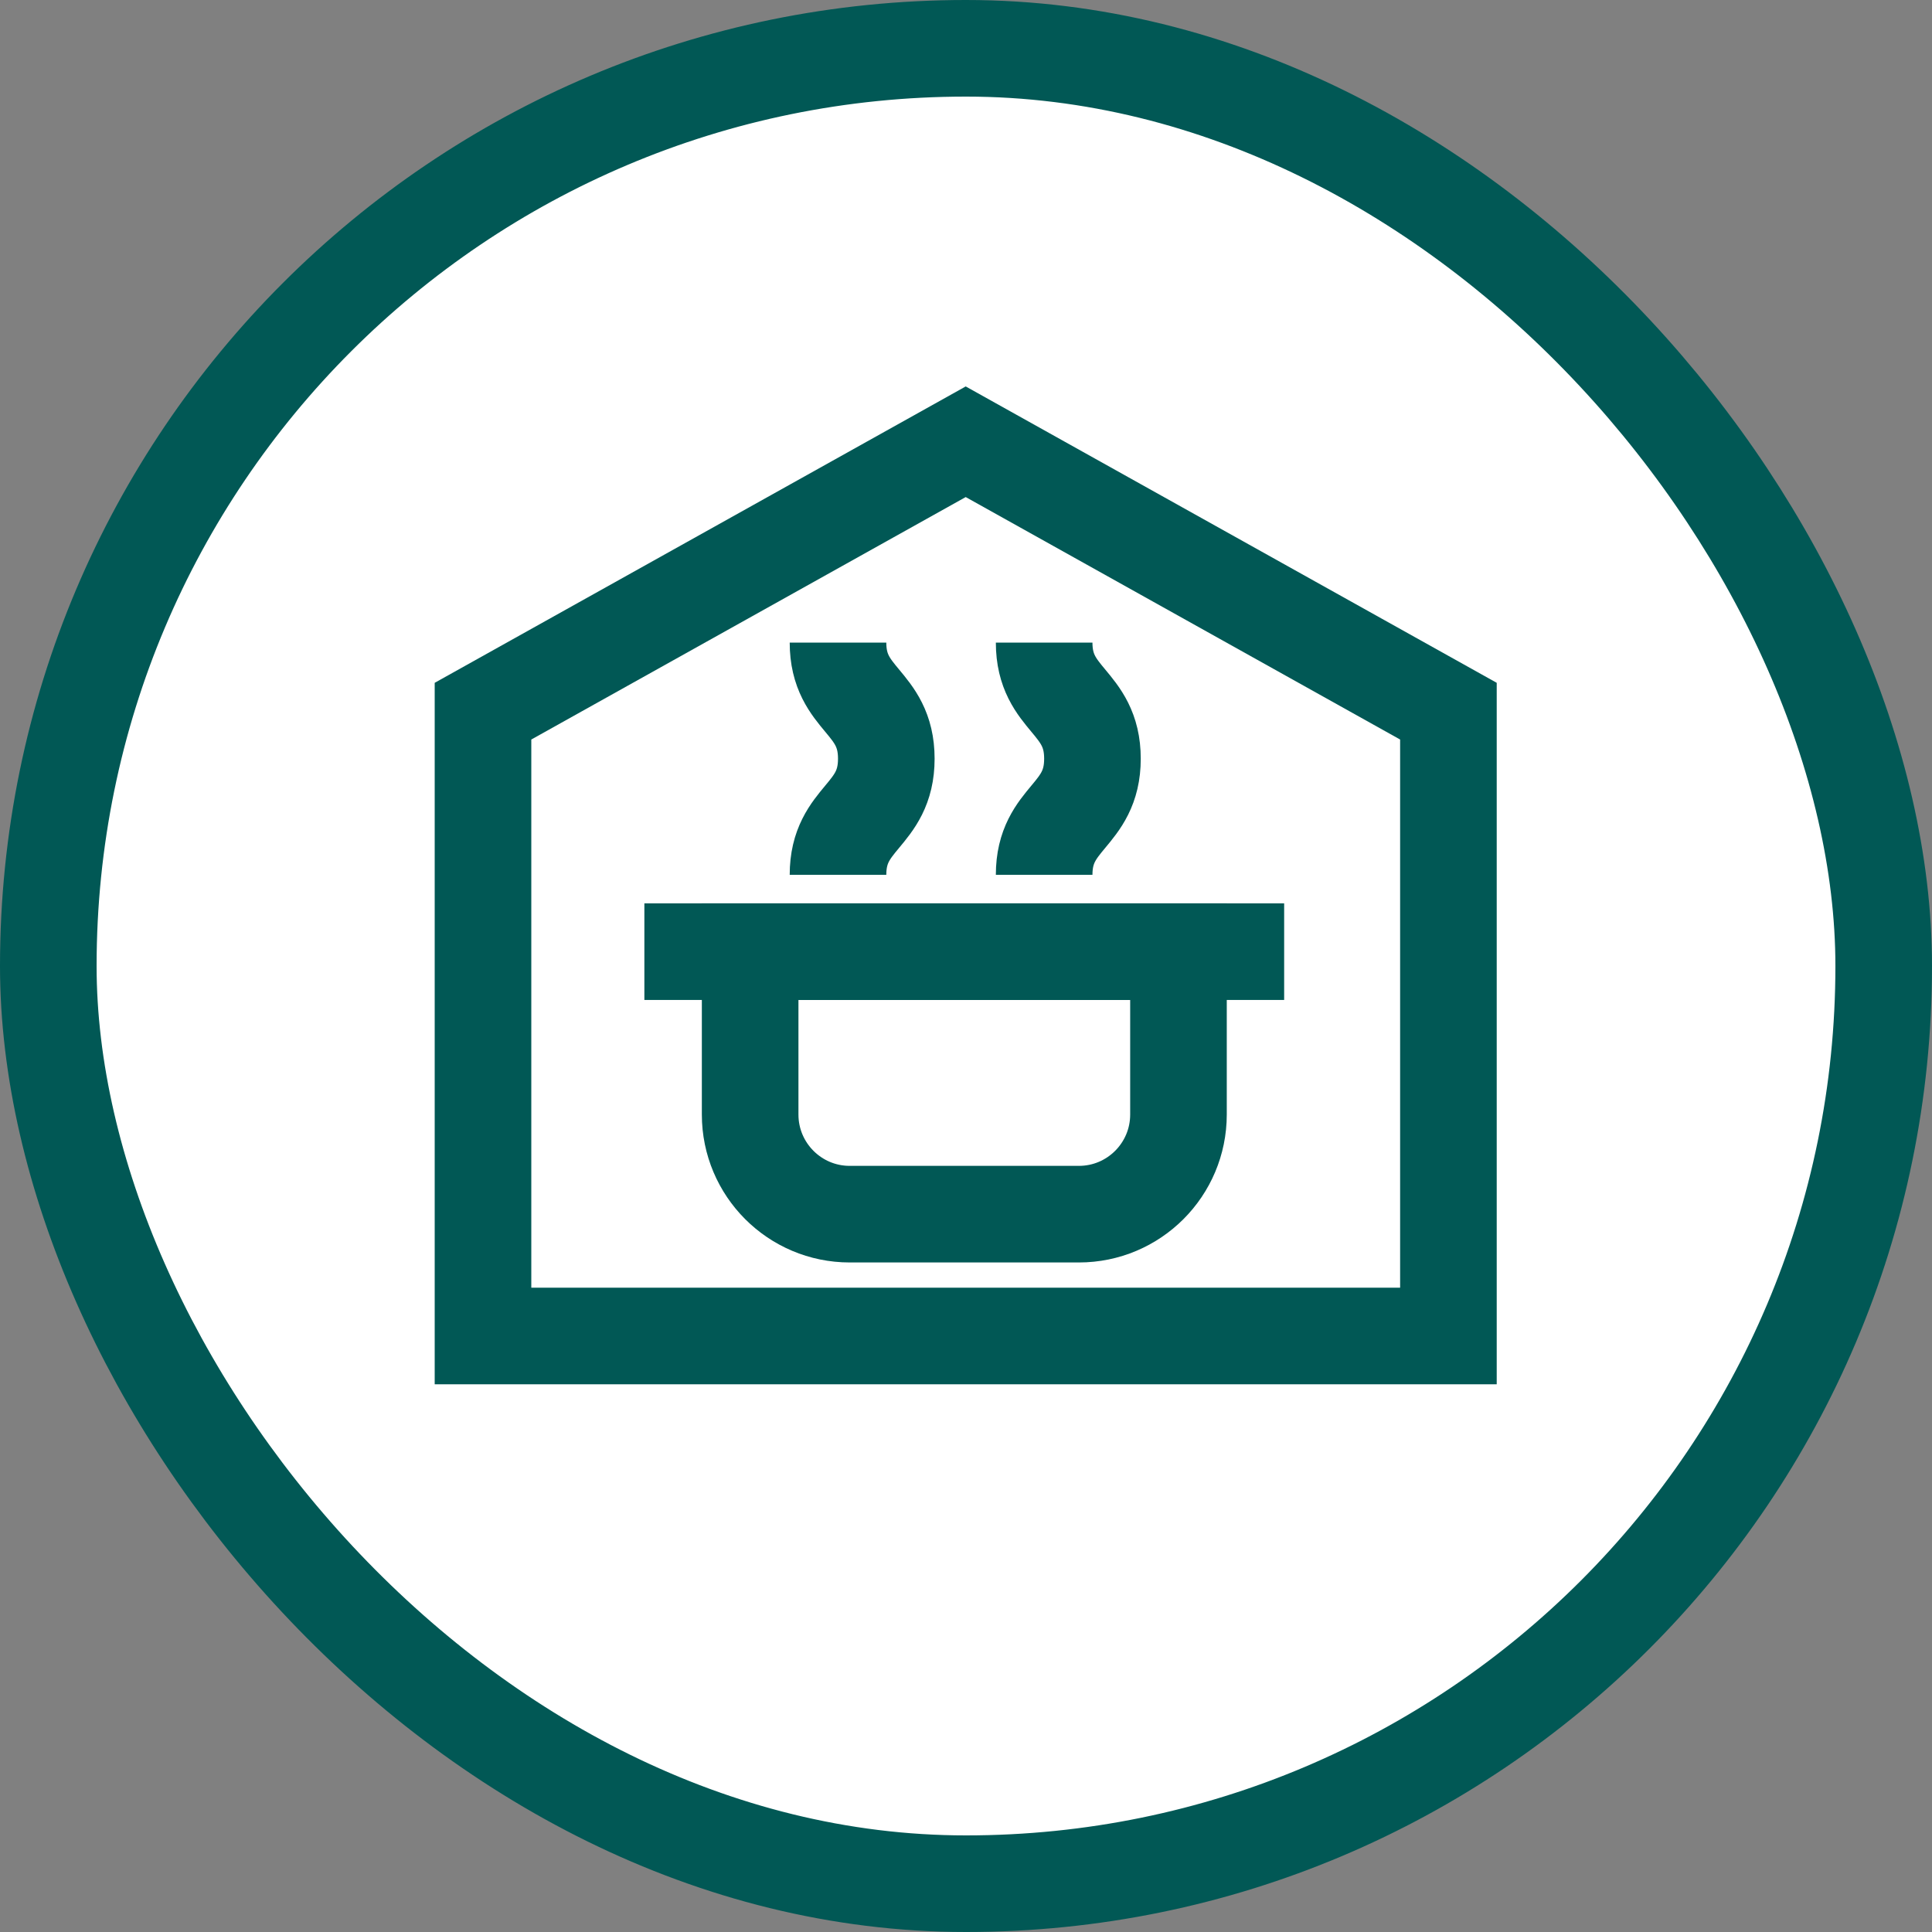 <?xml version="1.0" encoding="UTF-8"?>
<svg xmlns="http://www.w3.org/2000/svg" xmlns:xlink="http://www.w3.org/1999/xlink" width="40px" height="40px" viewBox="0 0 40 40" version="1.1">
  <rect x="0" y="0" width="40" height="40" fill="#808080" stroke="none"/>
  <!-- Generator: Sketch 55.2 (78181) - https://sketchapp.com -->
  <title>icon/category/self catering</title>
  <desc>Created with Sketch.</desc>
  <g id="icon/category/self-catering" stroke="none" stroke-width="1" fill="none" fill-rule="evenodd">
    <rect id="Rectangle" stroke="#015855" stroke-width="2" fill="#FFFFFF" x="1" y="1" width="38" height="38" rx="19"></rect>
    <g id="Group-15" transform="translate(10, 9)">
      <polygon id="Stroke-1" stroke="#015855" stroke-width="2" points="-0 5.724 9.994 0.146 19.988 5.724 19.988 18.66 -0 18.66"></polygon>
      <path d="M12.337,16.138 L7.593,16.138 C6.454,16.138 5.531,15.214 5.531,14.075 L5.531,10.703 L14.399,10.703 L14.399,14.075 C14.399,15.214 13.476,16.138 12.337,16.138 Z" id="Stroke-3" stroke="#015855" stroke-width="2"></path>
      <path d="M3.341,10.703 L16.587,10.703" id="Stroke-5" stroke="#015855" stroke-width="2"></path>
      <g id="Group-10" transform="translate(7, 3.659)">
        <path d="M0.35,5.453 C0.35,4.251 1.35,4.251 1.35,3.049 C1.35,1.847 0.35,1.847 0.35,0.645" id="Fill-7" fill="#FFFFFF"></path>
        <path d="M0.35,5.453 C0.35,4.251 1.35,4.251 1.35,3.049 C1.35,1.847 0.35,1.847 0.35,0.645" id="Stroke-9" stroke="#015855" stroke-width="2"></path>
      </g>
      <g id="Group-14" transform="translate(11, 3.659)">
        <path d="M0.618,5.453 C0.618,4.251 1.618,4.251 1.618,3.049 C1.618,1.847 0.618,1.847 0.618,0.645" id="Fill-11" fill="#FFFFFF"></path>
        <path d="M0.618,5.453 C0.618,4.251 1.618,4.251 1.618,3.049 C1.618,1.847 0.618,1.847 0.618,0.645" id="Stroke-13" stroke="#015855" stroke-width="2"></path>
      </g>
    </g>
  </g>
</svg>
